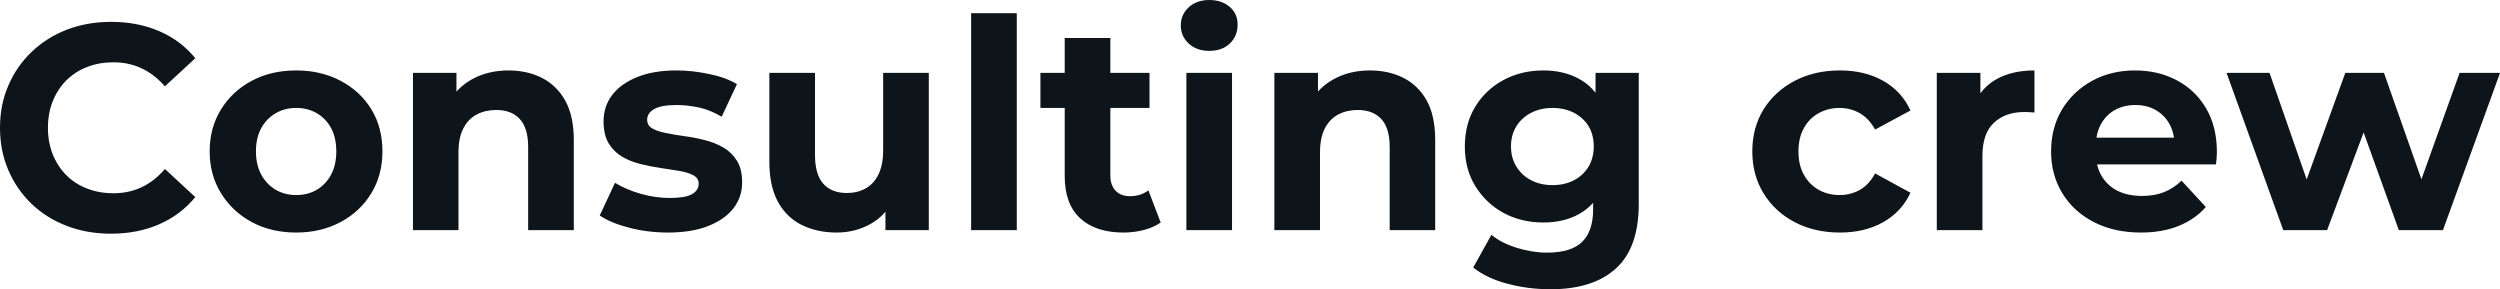 <svg fill="#0d141a" viewBox="0 0 196.627 22.747" height="100%" width="100%" xmlns="http://www.w3.org/2000/svg"><path preserveAspectRatio="none" d="M8.72 18.38L8.72 18.38Q6.85 18.38 5.26 17.77Q3.66 17.16 2.48 16.03Q1.31 14.90 0.66 13.39Q0 11.87 0 10.05L0 10.05Q0 8.23 0.66 6.72Q1.31 5.20 2.50 4.07Q3.68 2.94 5.27 2.33Q6.85 1.72 8.74 1.72L8.74 1.72Q10.83 1.72 12.52 2.45Q14.21 3.17 15.36 4.58L15.36 4.58L12.97 6.79Q12.14 5.84 11.13 5.37Q10.12 4.90 8.92 4.90L8.92 4.90Q7.80 4.90 6.85 5.27Q5.91 5.63 5.22 6.32Q4.53 7.01 4.15 7.96Q3.77 8.90 3.77 10.05L3.77 10.05Q3.77 11.20 4.15 12.14Q4.53 13.09 5.22 13.78Q5.91 14.47 6.85 14.83Q7.80 15.20 8.92 15.20L8.92 15.20Q10.12 15.20 11.13 14.73Q12.14 14.26 12.97 13.29L12.97 13.29L15.36 15.50Q14.21 16.90 12.52 17.64Q10.83 18.38 8.72 18.38ZM23.30 18.29L23.30 18.29Q21.32 18.29 19.79 17.46Q18.26 16.63 17.38 15.19Q16.49 13.75 16.49 11.91L16.49 11.91Q16.49 10.05 17.38 8.61Q18.26 7.18 19.79 6.36Q21.32 5.54 23.30 5.54L23.30 5.54Q25.25 5.54 26.80 6.36Q28.34 7.18 29.21 8.60Q30.08 10.03 30.08 11.91L30.08 11.91Q30.08 13.75 29.21 15.19Q28.34 16.63 26.80 17.46Q25.25 18.29 23.30 18.29ZM23.30 15.34L23.30 15.34Q24.20 15.34 24.91 14.93Q25.62 14.51 26.04 13.74Q26.45 12.97 26.45 11.91L26.45 11.91Q26.45 10.83 26.04 10.07Q25.62 9.31 24.91 8.90Q24.20 8.49 23.30 8.49L23.30 8.49Q22.40 8.49 21.69 8.90Q20.98 9.31 20.55 10.07Q20.13 10.83 20.13 11.91L20.13 11.91Q20.13 12.97 20.55 13.74Q20.98 14.51 21.69 14.93Q22.40 15.34 23.30 15.34ZM36.06 18.10L32.48 18.10L32.48 5.73L35.90 5.73L35.90 9.15L35.26 8.12Q35.93 6.88 37.17 6.21Q38.41 5.54 40.00 5.54L40.00 5.54Q41.47 5.54 42.63 6.13Q43.79 6.72 44.46 7.92Q45.13 9.13 45.13 11.02L45.13 11.02L45.13 18.10L41.54 18.10L41.54 11.57Q41.54 10.07 40.88 9.36Q40.23 8.65 39.03 8.65L39.03 8.65Q38.18 8.65 37.50 9.00Q36.82 9.36 36.44 10.10Q36.06 10.83 36.06 11.98L36.06 11.98L36.06 18.10ZM52.53 18.29L52.53 18.29Q50.95 18.29 49.48 17.91Q48.02 17.53 47.17 16.95L47.17 16.95L48.37 14.38Q49.22 14.90 50.38 15.24Q51.54 15.57 52.67 15.57L52.67 15.57Q53.91 15.57 54.43 15.27Q54.95 14.97 54.95 14.44L54.95 14.44Q54.95 14.01 54.54 13.79Q54.14 13.57 53.48 13.45Q52.81 13.34 52.01 13.22Q51.22 13.11 50.42 12.91Q49.61 12.72 48.94 12.33Q48.28 11.94 47.87 11.27Q47.47 10.60 47.47 9.54L47.47 9.54Q47.47 8.37 48.15 7.47Q48.83 6.58 50.12 6.06Q51.41 5.54 53.20 5.54L53.20 5.54Q54.46 5.54 55.77 5.82Q57.09 6.09 57.96 6.62L57.96 6.62L56.76 9.18Q55.87 8.65 54.96 8.45Q54.05 8.26 53.20 8.26L53.20 8.26Q52.00 8.26 51.45 8.58Q50.90 8.90 50.90 9.41L50.90 9.41Q50.90 9.87 51.30 10.10Q51.70 10.33 52.37 10.46Q53.04 10.60 53.83 10.71Q54.63 10.81 55.43 11.02Q56.23 11.22 56.89 11.60Q57.55 11.98 57.96 12.64Q58.37 13.29 58.37 14.35L58.37 14.35Q58.37 15.50 57.68 16.39Q56.99 17.27 55.69 17.78Q54.40 18.29 52.53 18.29ZM65.80 18.29L65.80 18.29Q64.26 18.29 63.05 17.69Q61.85 17.09 61.18 15.86Q60.51 14.63 60.51 12.72L60.51 12.72L60.51 5.73L64.10 5.73L64.10 12.19Q64.10 13.73 64.76 14.46Q65.41 15.18 66.61 15.18L66.61 15.18Q67.44 15.18 68.08 14.82Q68.72 14.47 69.09 13.72Q69.46 12.97 69.46 11.84L69.46 11.84L69.46 5.73L73.05 5.73L73.05 18.10L69.64 18.10L69.64 14.70L70.27 15.69Q69.64 16.97 68.44 17.63Q67.23 18.29 65.80 18.29ZM79.97 18.10L76.38 18.10L76.38 1.04L79.97 1.04L79.97 18.10ZM88.37 18.29L88.37 18.29Q86.18 18.29 84.96 17.17Q83.74 16.05 83.74 13.85L83.74 13.85L83.74 2.99L87.33 2.99L87.33 13.80Q87.33 14.58 87.75 15.01Q88.16 15.43 88.87 15.43L88.87 15.43Q89.72 15.43 90.32 14.97L90.32 14.97L91.29 17.50Q90.73 17.89 89.96 18.09Q89.19 18.29 88.37 18.29ZM90.41 8.49L81.83 8.49L81.83 5.73L90.41 5.73L90.41 8.49ZM96.90 18.10L93.31 18.10L93.31 5.73L96.90 5.73L96.90 18.10ZM95.11 4.00L95.11 4.00Q94.12 4.00 93.50 3.43Q92.87 2.85 92.87 2.00L92.87 2.00Q92.87 1.15 93.50 0.57Q94.12 0 95.11 0L95.11 0Q96.09 0 96.72 0.54Q97.34 1.08 97.34 1.93L97.34 1.93Q97.34 2.83 96.73 3.42Q96.12 4.00 95.11 4.00ZM103.82 18.10L100.23 18.10L100.23 5.73L103.66 5.73L103.66 9.15L103.02 8.12Q103.68 6.88 104.93 6.21Q106.17 5.54 107.75 5.54L107.75 5.54Q109.23 5.54 110.39 6.13Q111.55 6.72 112.22 7.92Q112.88 9.13 112.88 11.02L112.88 11.02L112.88 18.10L109.30 18.10L109.30 11.57Q109.30 10.07 108.64 9.36Q107.98 8.65 106.79 8.65L106.79 8.65Q105.94 8.65 105.26 9.00Q104.58 9.36 104.20 10.10Q103.82 10.83 103.82 11.98L103.82 11.98L103.82 18.10ZM121.95 22.75L121.95 22.75Q120.20 22.75 118.58 22.32Q116.95 21.90 115.87 21.04L115.87 21.04L117.30 18.47Q118.08 19.11 119.29 19.49Q120.50 19.87 121.67 19.87L121.67 19.87Q123.58 19.87 124.44 19.02Q125.30 18.17 125.30 16.49L125.30 16.49L125.30 14.63L125.53 11.52L125.49 8.39L125.49 5.73L128.89 5.73L128.89 16.03Q128.89 19.48 127.10 21.11Q125.30 22.75 121.95 22.75ZM121.39 17.50L121.39 17.50Q119.67 17.50 118.28 16.76Q116.89 16.01 116.05 14.66Q115.21 13.32 115.21 11.52L115.21 11.52Q115.21 9.71 116.05 8.36Q116.89 7.01 118.28 6.28Q119.67 5.54 121.39 5.54L121.39 5.54Q122.96 5.54 124.15 6.18Q125.35 6.81 126.02 8.13Q126.68 9.45 126.68 11.52L126.68 11.52Q126.68 13.57 126.02 14.89Q125.35 16.21 124.15 16.86Q122.96 17.50 121.39 17.50ZM122.11 14.56L122.11 14.56Q123.05 14.56 123.79 14.18Q124.52 13.80 124.94 13.11Q125.35 12.42 125.35 11.52L125.35 11.52Q125.35 10.60 124.94 9.92Q124.52 9.25 123.79 8.87Q123.05 8.49 122.11 8.49L122.11 8.49Q121.16 8.49 120.43 8.87Q119.69 9.25 119.27 9.92Q118.84 10.60 118.84 11.52L118.84 11.52Q118.84 12.42 119.27 13.11Q119.69 13.80 120.43 14.18Q121.16 14.56 122.11 14.56ZM144.72 18.29L144.72 18.29Q142.71 18.29 141.15 17.47Q139.59 16.65 138.70 15.20Q137.82 13.75 137.82 11.91L137.82 11.91Q137.82 10.05 138.70 8.61Q139.59 7.18 141.15 6.36Q142.71 5.54 144.72 5.54L144.72 5.54Q146.67 5.54 148.12 6.36Q149.57 7.18 150.26 8.69L150.26 8.69L147.48 10.19Q146.99 9.31 146.27 8.90Q145.54 8.49 144.69 8.49L144.69 8.49Q143.77 8.49 143.04 8.90Q142.30 9.31 141.88 10.07Q141.45 10.83 141.45 11.91L141.45 11.91Q141.45 12.99 141.88 13.75Q142.30 14.51 143.04 14.93Q143.77 15.34 144.69 15.34L144.69 15.34Q145.54 15.34 146.27 14.94Q146.99 14.54 147.48 13.64L147.48 13.64L150.26 15.16Q149.57 16.65 148.12 17.47Q146.67 18.29 144.72 18.29ZM155.92 18.10L152.33 18.10L152.33 5.73L155.76 5.73L155.76 9.22L155.27 8.21Q155.82 6.90 157.04 6.22Q158.26 5.54 160.01 5.54L160.01 5.54L160.01 8.85Q159.78 8.83 159.60 8.82Q159.41 8.81 159.21 8.81L159.21 8.81Q157.73 8.81 156.83 9.65Q155.92 10.49 155.92 12.26L155.92 12.26L155.92 18.10ZM168.38 18.29L168.38 18.29Q166.27 18.29 164.67 17.46Q163.07 16.63 162.20 15.19Q161.32 13.75 161.32 11.91L161.32 11.91Q161.32 10.05 162.18 8.61Q163.05 7.18 164.54 6.36Q166.04 5.54 167.92 5.54L167.92 5.54Q169.74 5.54 171.20 6.31Q172.66 7.08 173.51 8.52Q174.36 9.96 174.36 11.96L174.36 11.96Q174.36 12.17 174.34 12.43Q174.32 12.70 174.29 12.93L174.29 12.93L164.24 12.93L164.24 10.83L172.41 10.83L171.03 11.45Q171.03 10.49 170.64 9.77Q170.25 9.06 169.56 8.66Q168.87 8.26 167.95 8.26L167.95 8.26Q167.03 8.26 166.32 8.66Q165.62 9.06 165.23 9.79Q164.84 10.51 164.84 11.50L164.84 11.50L164.84 12.05Q164.84 13.06 165.29 13.83Q165.74 14.60 166.55 15.01Q167.37 15.41 168.47 15.41L168.47 15.41Q169.46 15.41 170.21 15.11Q170.96 14.81 171.58 14.21L171.58 14.21L173.49 16.28Q172.64 17.25 171.35 17.77Q170.06 18.29 168.38 18.29ZM183.03 18.10L179.58 18.10L175.12 5.73L178.50 5.73L182.21 16.38L180.60 16.38L184.46 5.73L187.50 5.73L191.25 16.38L189.63 16.38L193.45 5.73L196.63 5.73L192.14 18.10L188.67 18.10L185.38 8.97L186.44 8.97L183.03 18.10Z"></path></svg>